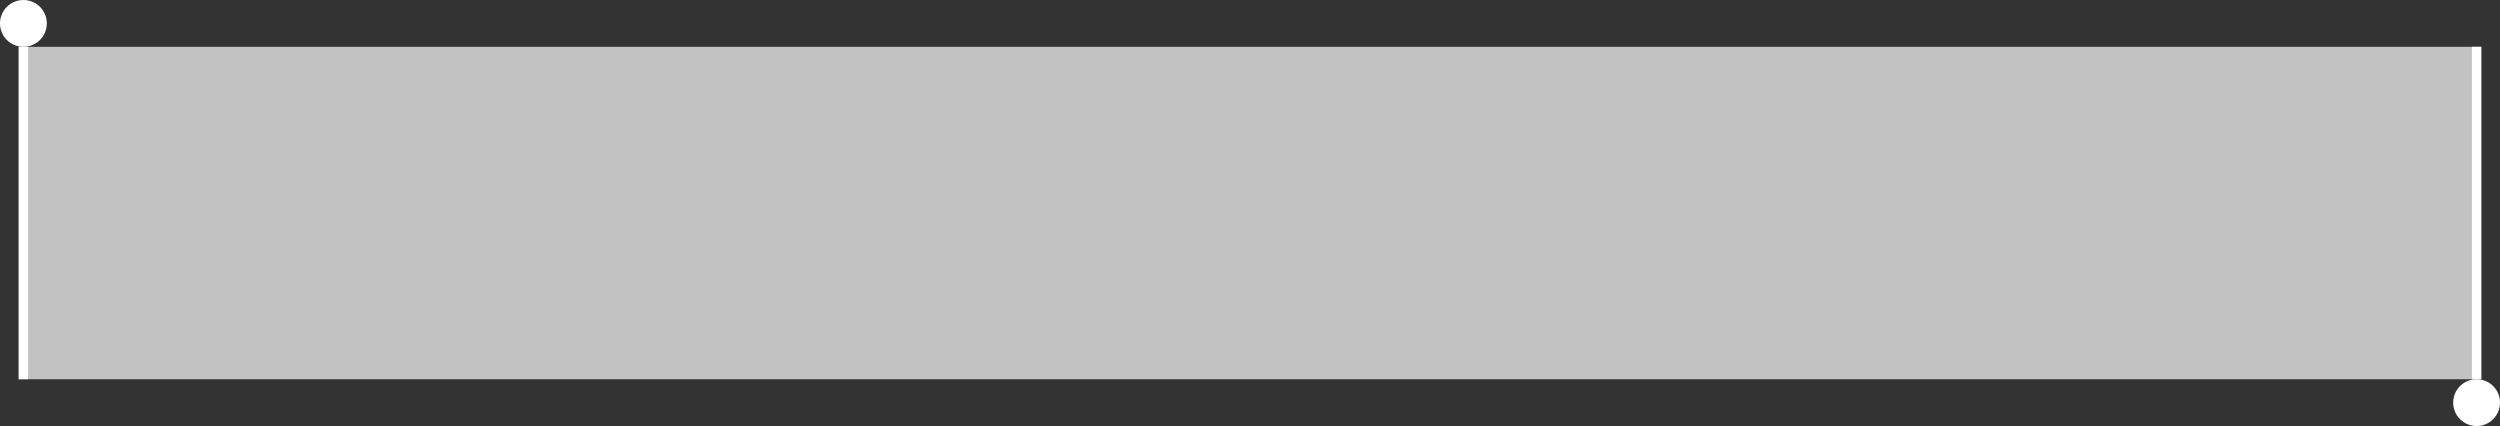 <?xml version="1.0" encoding="UTF-8"?> <svg xmlns="http://www.w3.org/2000/svg" width="534" height="91" viewBox="0 0 534 91" fill="none"><rect x="0" y="0" width="534" height="91" fill="#333333" stroke="none"/><rect opacity="0.7" data-figma-bg-blur-radius="24" x="4" y="10" width="526" height="71" fill="white"></rect><rect x="4" y="10" width="2" height="71" fill="white"></rect><rect x="528" y="10" width="2" height="71" fill="white"></rect><circle cx="5" cy="5" r="5" fill="white"></circle><circle cx="529" cy="86" r="5" fill="white"></circle><defs><clipPath id="bgblur_0_1176_6085_clip_path" transform="translate(20 14)"><rect x="4" y="10" width="526" height="71"></rect></clipPath></defs></svg> 